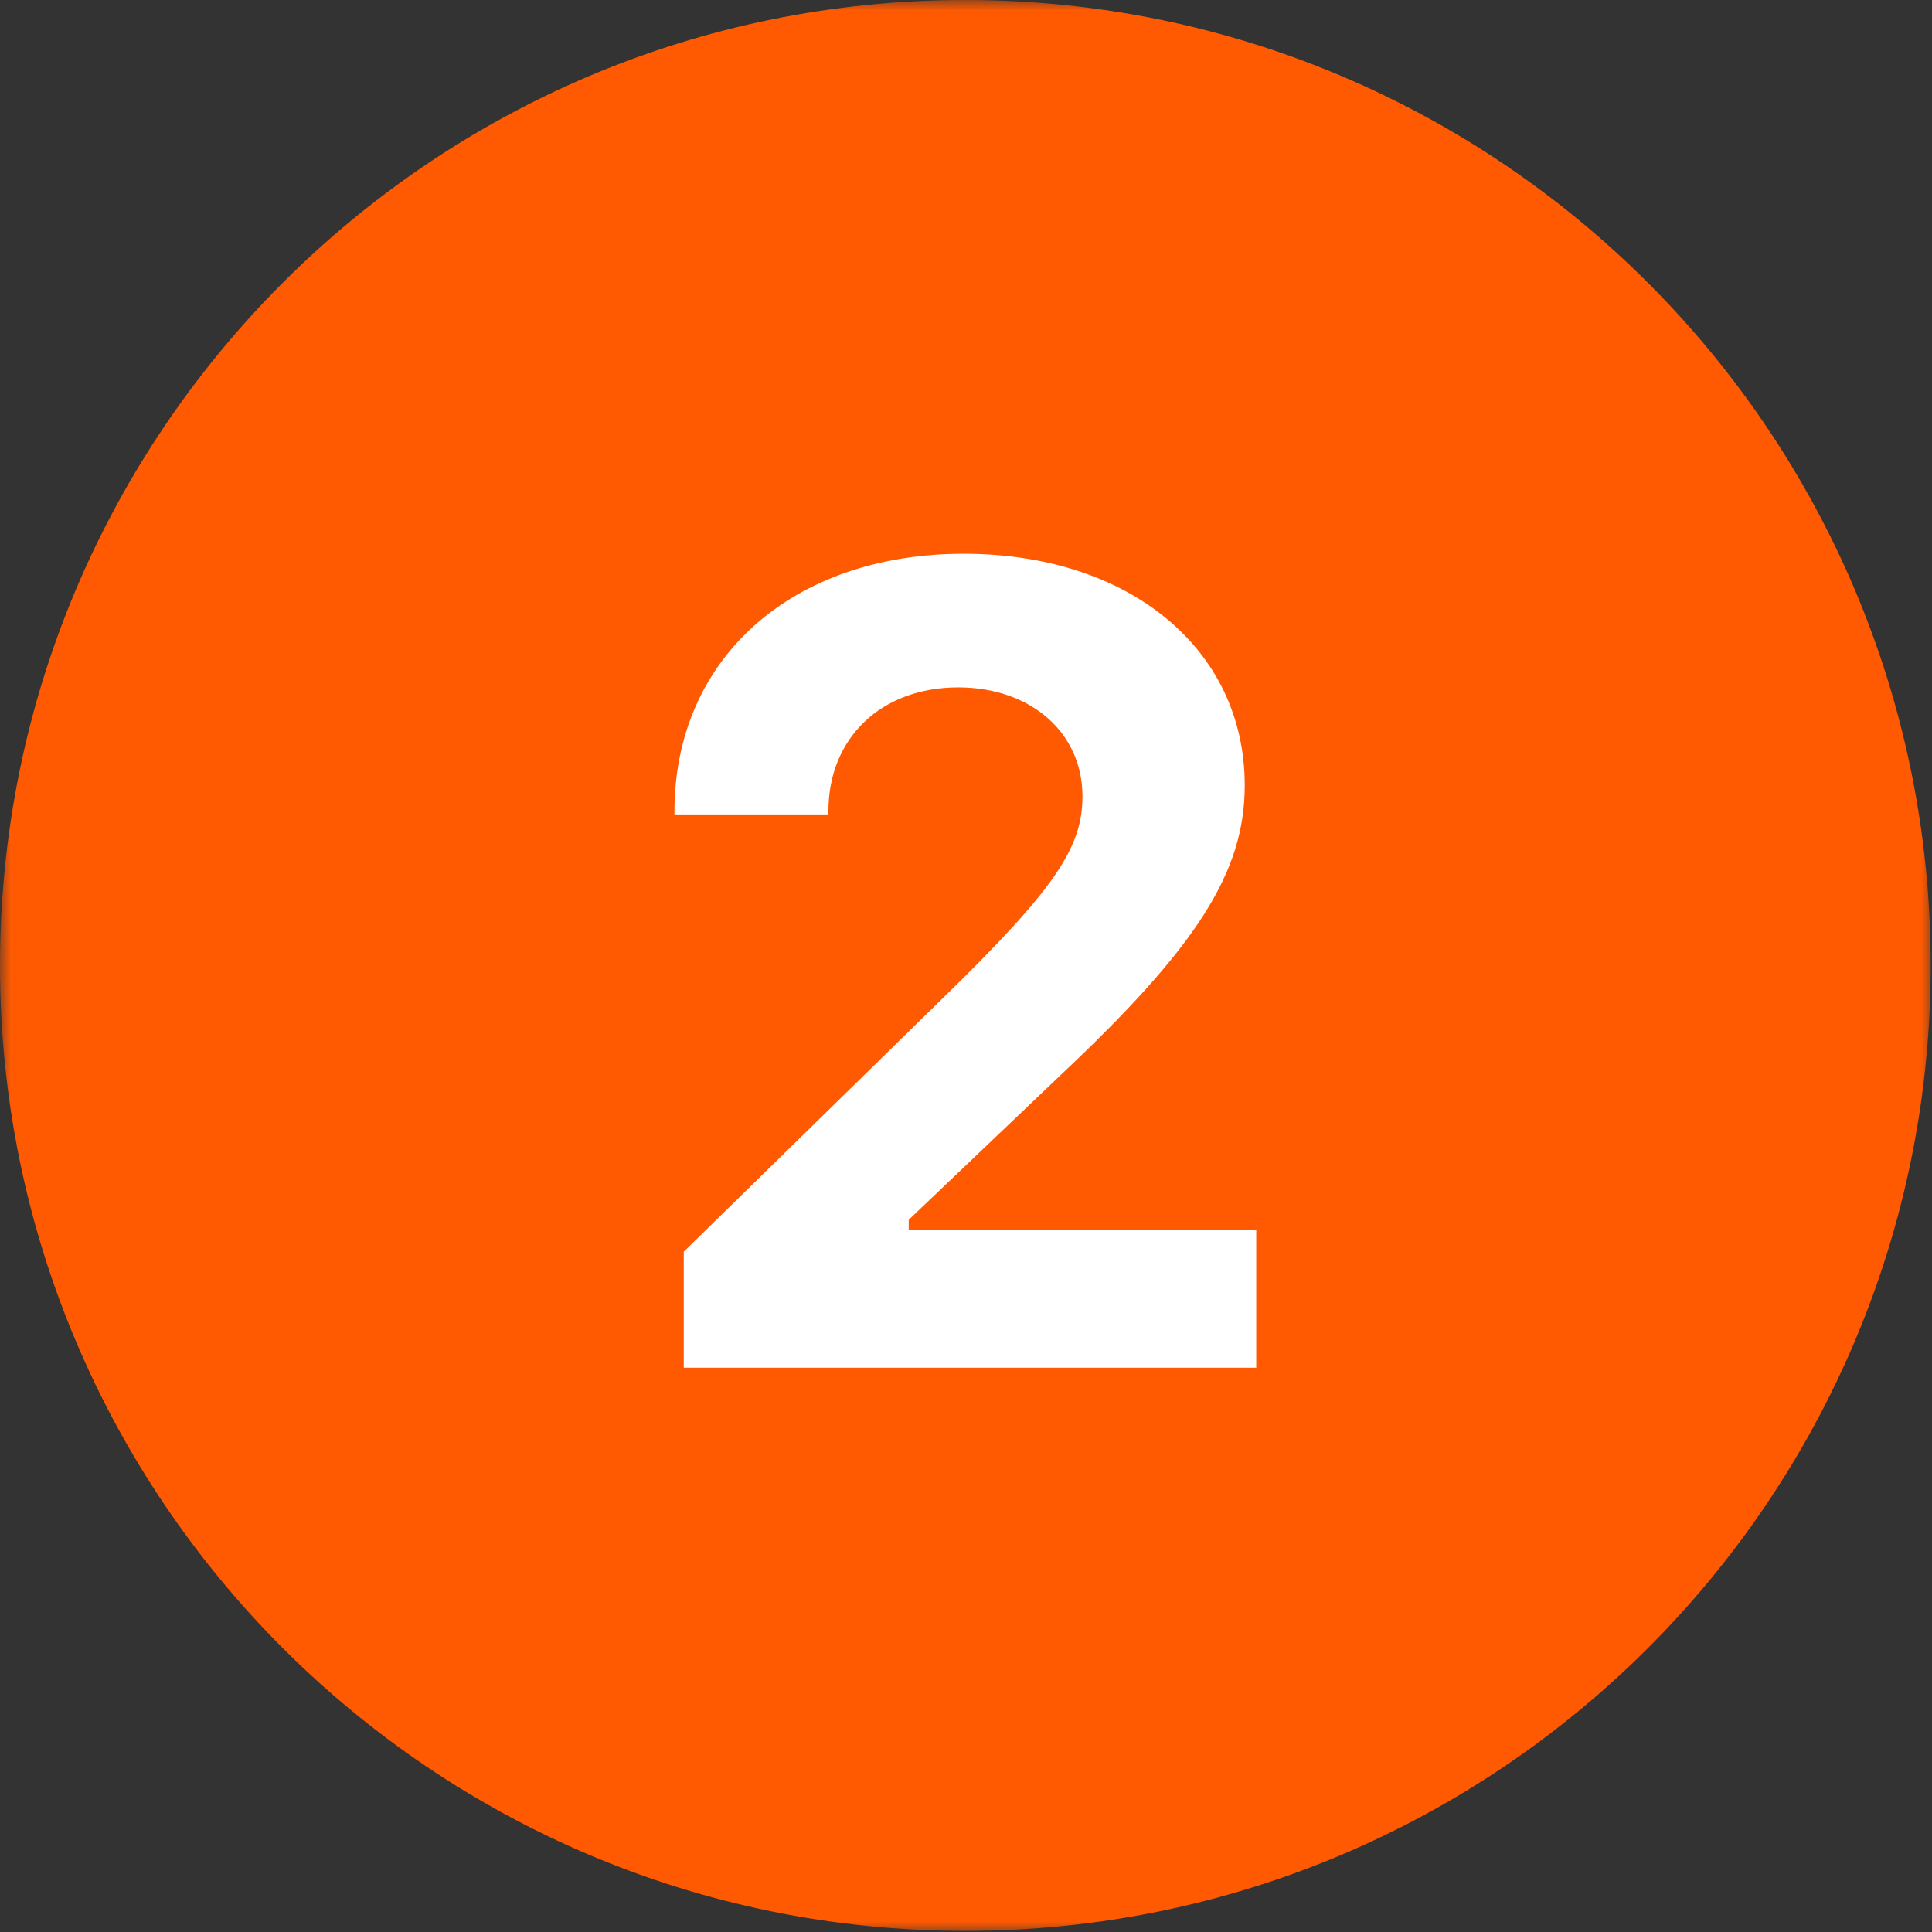 <svg width="90" height="90" viewBox="0 0 90 90" fill="none" xmlns="http://www.w3.org/2000/svg">
<rect x="0" y="0" width="90" height="90" fill="#333333" stroke="none"/>
<ellipse cx="45" cy="44.876" rx="41.662" ry="41.666" fill="white"/>
<mask id="mask0_9_991" style="mask-type:luminance" maskUnits="userSpaceOnUse" x="0" y="0" width="90" height="90">
<path d="M0 0H90V90H0V0Z" fill="white"/>
</mask>
<g mask="url(#mask0_9_991)">
<path d="M44.969 0C20.135 0 0 20.137 0 44.974C0 69.81 20.135 89.947 44.969 89.947C69.803 89.947 89.938 69.81 89.938 44.974C89.938 20.137 69.803 0 44.969 0ZM58.52 63.712H31.853V58.308L43.919 46.499C49.121 41.425 50.425 39.505 50.425 37.096C50.425 34.124 48.016 32.021 44.636 32.021C41.049 32.021 38.591 34.379 38.591 37.785V37.939H31.418V37.812C31.418 30.665 36.901 25.796 44.894 25.796C52.606 25.796 57.984 30.23 57.984 36.582C57.984 40.604 55.807 44.063 49.402 50.086L42.331 56.824V57.285H58.52V63.712Z" fill="#FF5A02"/>
</g>
</svg>
